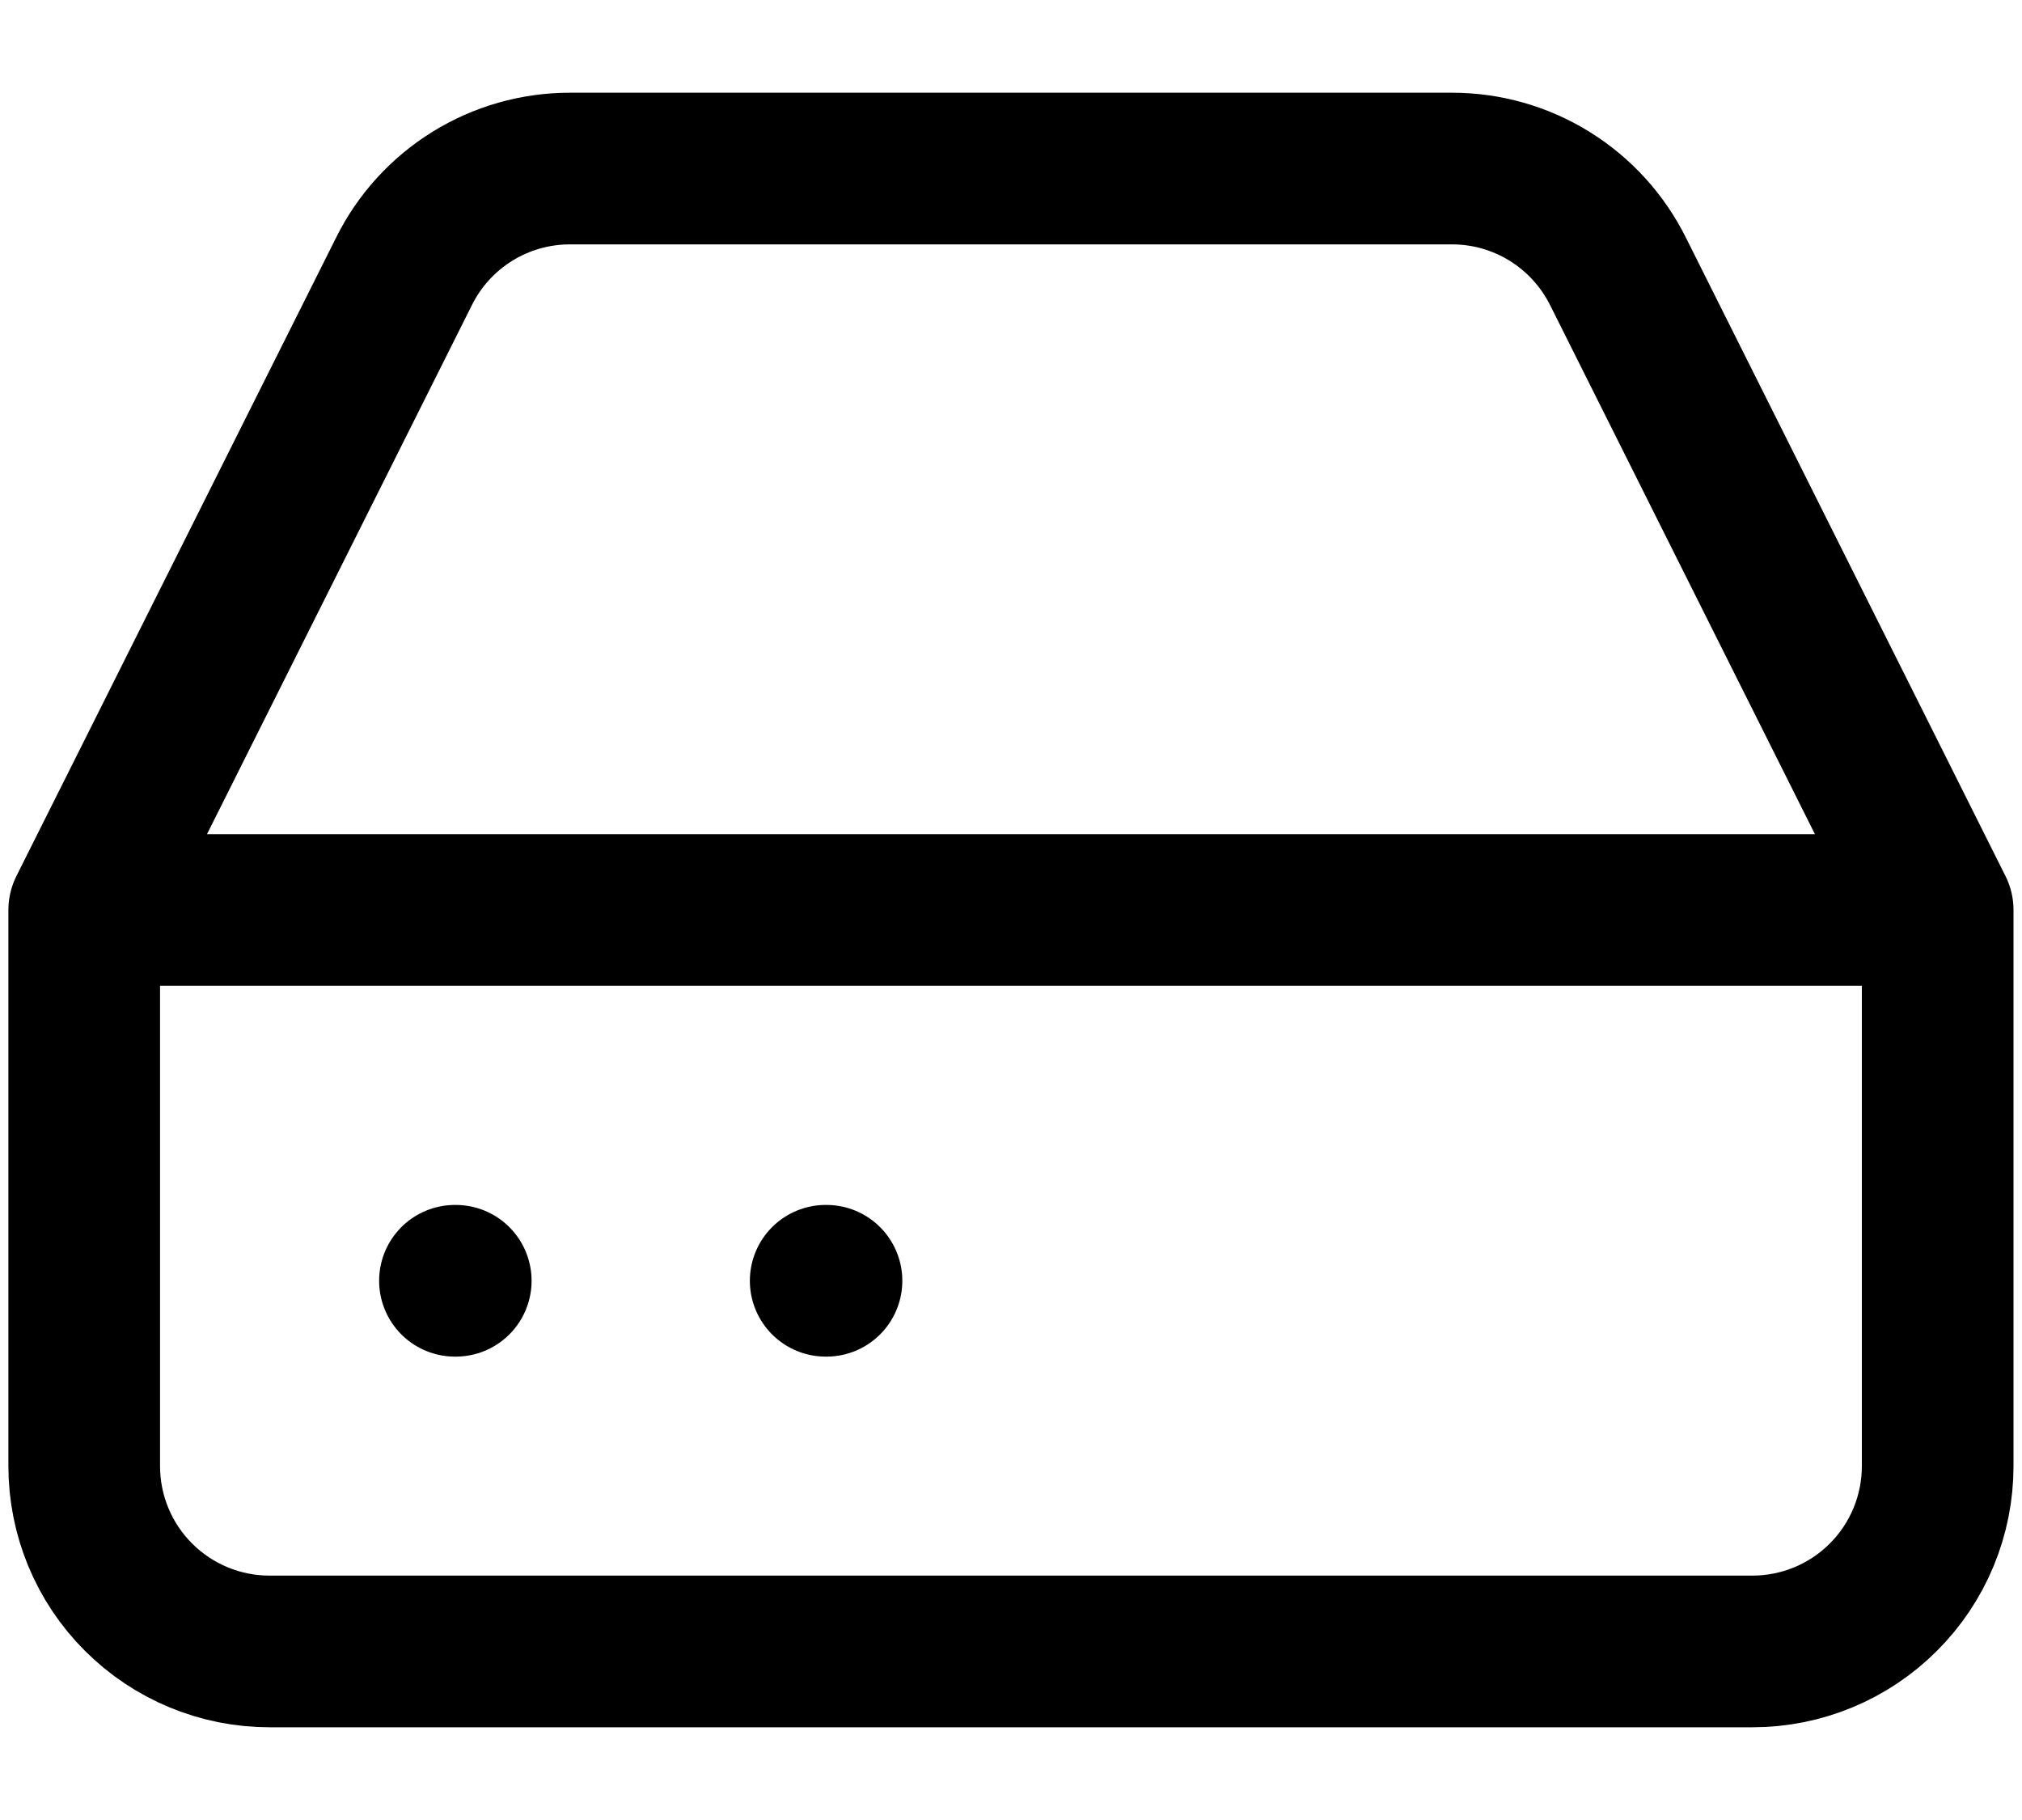 <?xml version="1.0" encoding="UTF-8"?>
<svg xmlns="http://www.w3.org/2000/svg" width="20" height="18" viewBox="0 0 20 18" fill="none">
  <path d="M19.166 9H0.833M19.166 9V14.5C19.166 14.986 18.973 15.453 18.629 15.796C18.286 16.14 17.819 16.333 17.333 16.333H2.666C2.18 16.333 1.714 16.14 1.37 15.796C1.026 15.453 0.833 14.986 0.833 14.5V9M19.166 9L16.004 2.684C15.852 2.379 15.618 2.122 15.328 1.942C15.038 1.762 14.704 1.667 14.363 1.667H5.636C5.295 1.667 4.961 1.762 4.671 1.942C4.381 2.122 4.147 2.379 3.996 2.684L0.833 9M4.5 12.667H4.508M8.167 12.667H8.175" stroke="black" stroke-width="1.5" stroke-linecap="round" stroke-linejoin="round"></path>
</svg>
